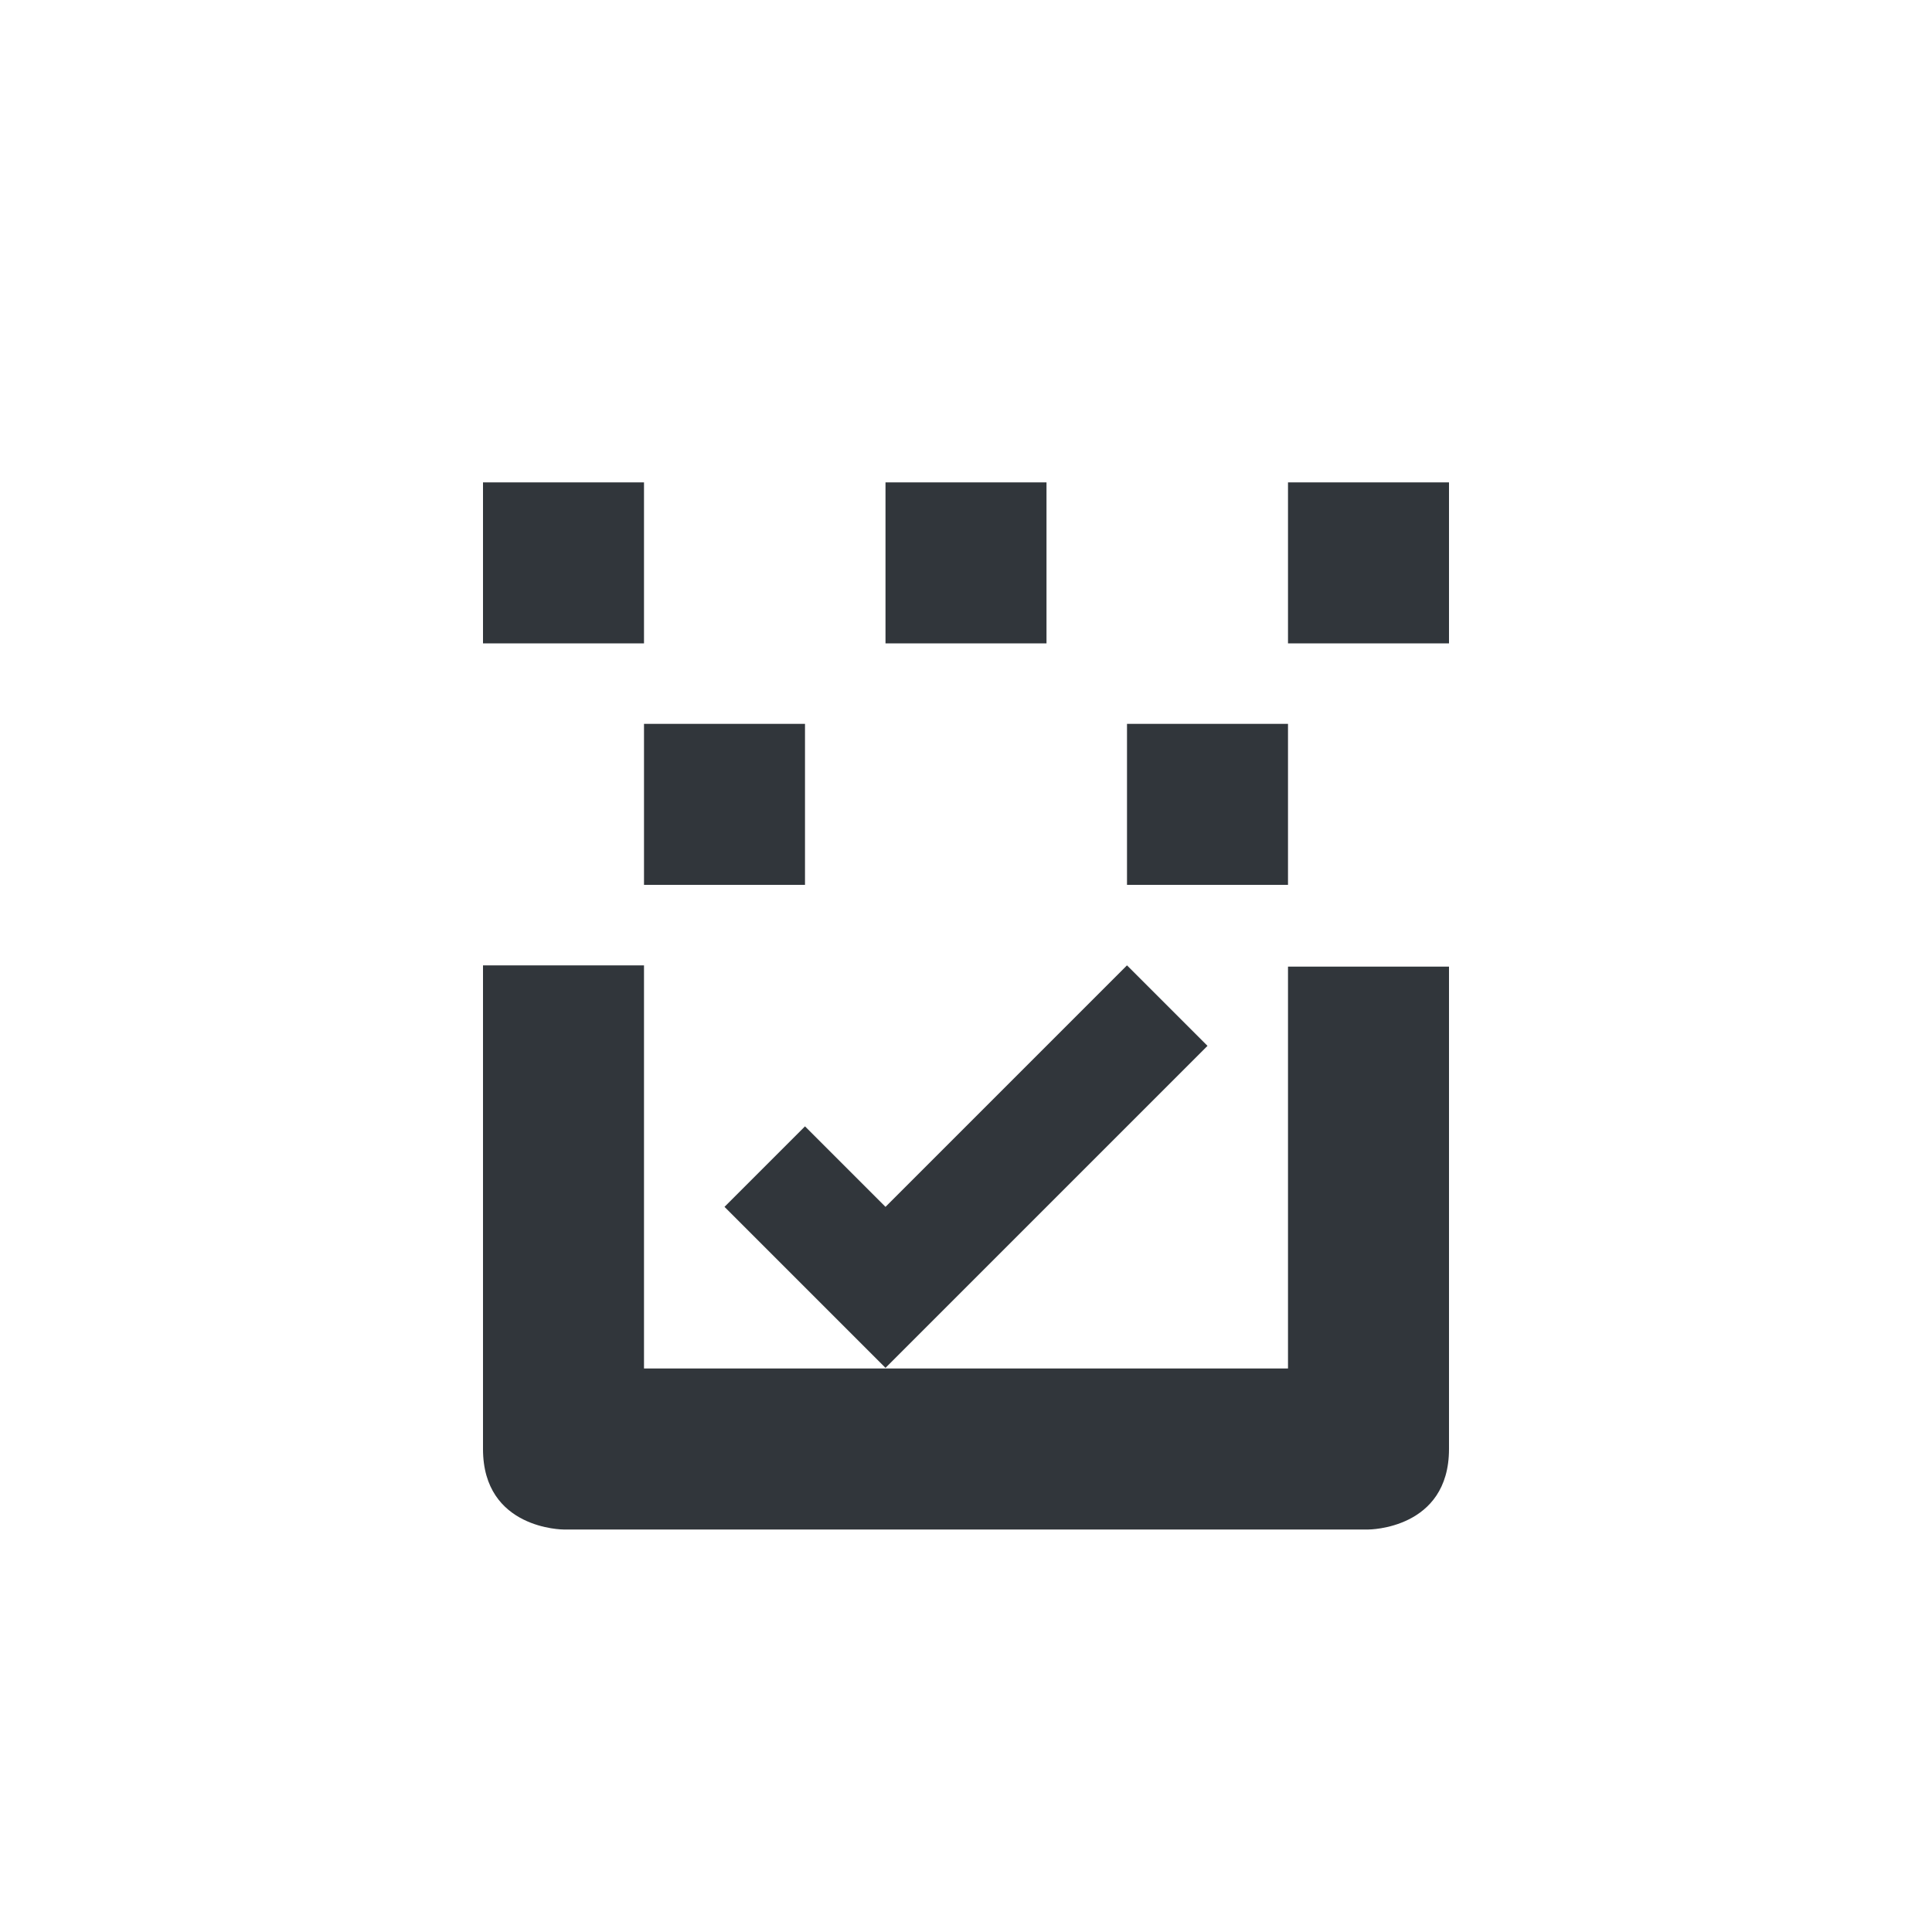<svg xmlns="http://www.w3.org/2000/svg" width="12pt" height="12pt" version="1.1" viewBox="0 0 12 12">
 <g>
  <path style="fill:rgb(19.216%,21.176%,23.137%)" d="M 3 2.996 L 3 3.996 L 4 3.996 L 4 2.996 Z M 5.5 2.996 L 5.5 3.996 L 6.5 3.996 L 6.5 2.996 Z M 8 2.996 L 8 3.996 L 9 3.996 L 9 2.996 Z M 4 4.496 L 4 5.496 L 5 5.496 L 5 4.496 Z M 7 4.496 L 7 5.496 L 8 5.496 L 8 4.496 Z M 3 5.996 L 3 9 C 3 9.5 3.5 9.5 3.5 9.5 L 8.5 9.5 C 8.5 9.5 9 9.5 9 9 L 9 6.004 L 8 6.004 L 8 8.5 L 4 8.5 L 4 5.996 Z M 7 5.996 L 5.5 7.496 L 5 6.996 L 4.5 7.496 L 5.5 8.496 L 7.5 6.496 Z M 7 5.996"/>
 </g>
</svg>
